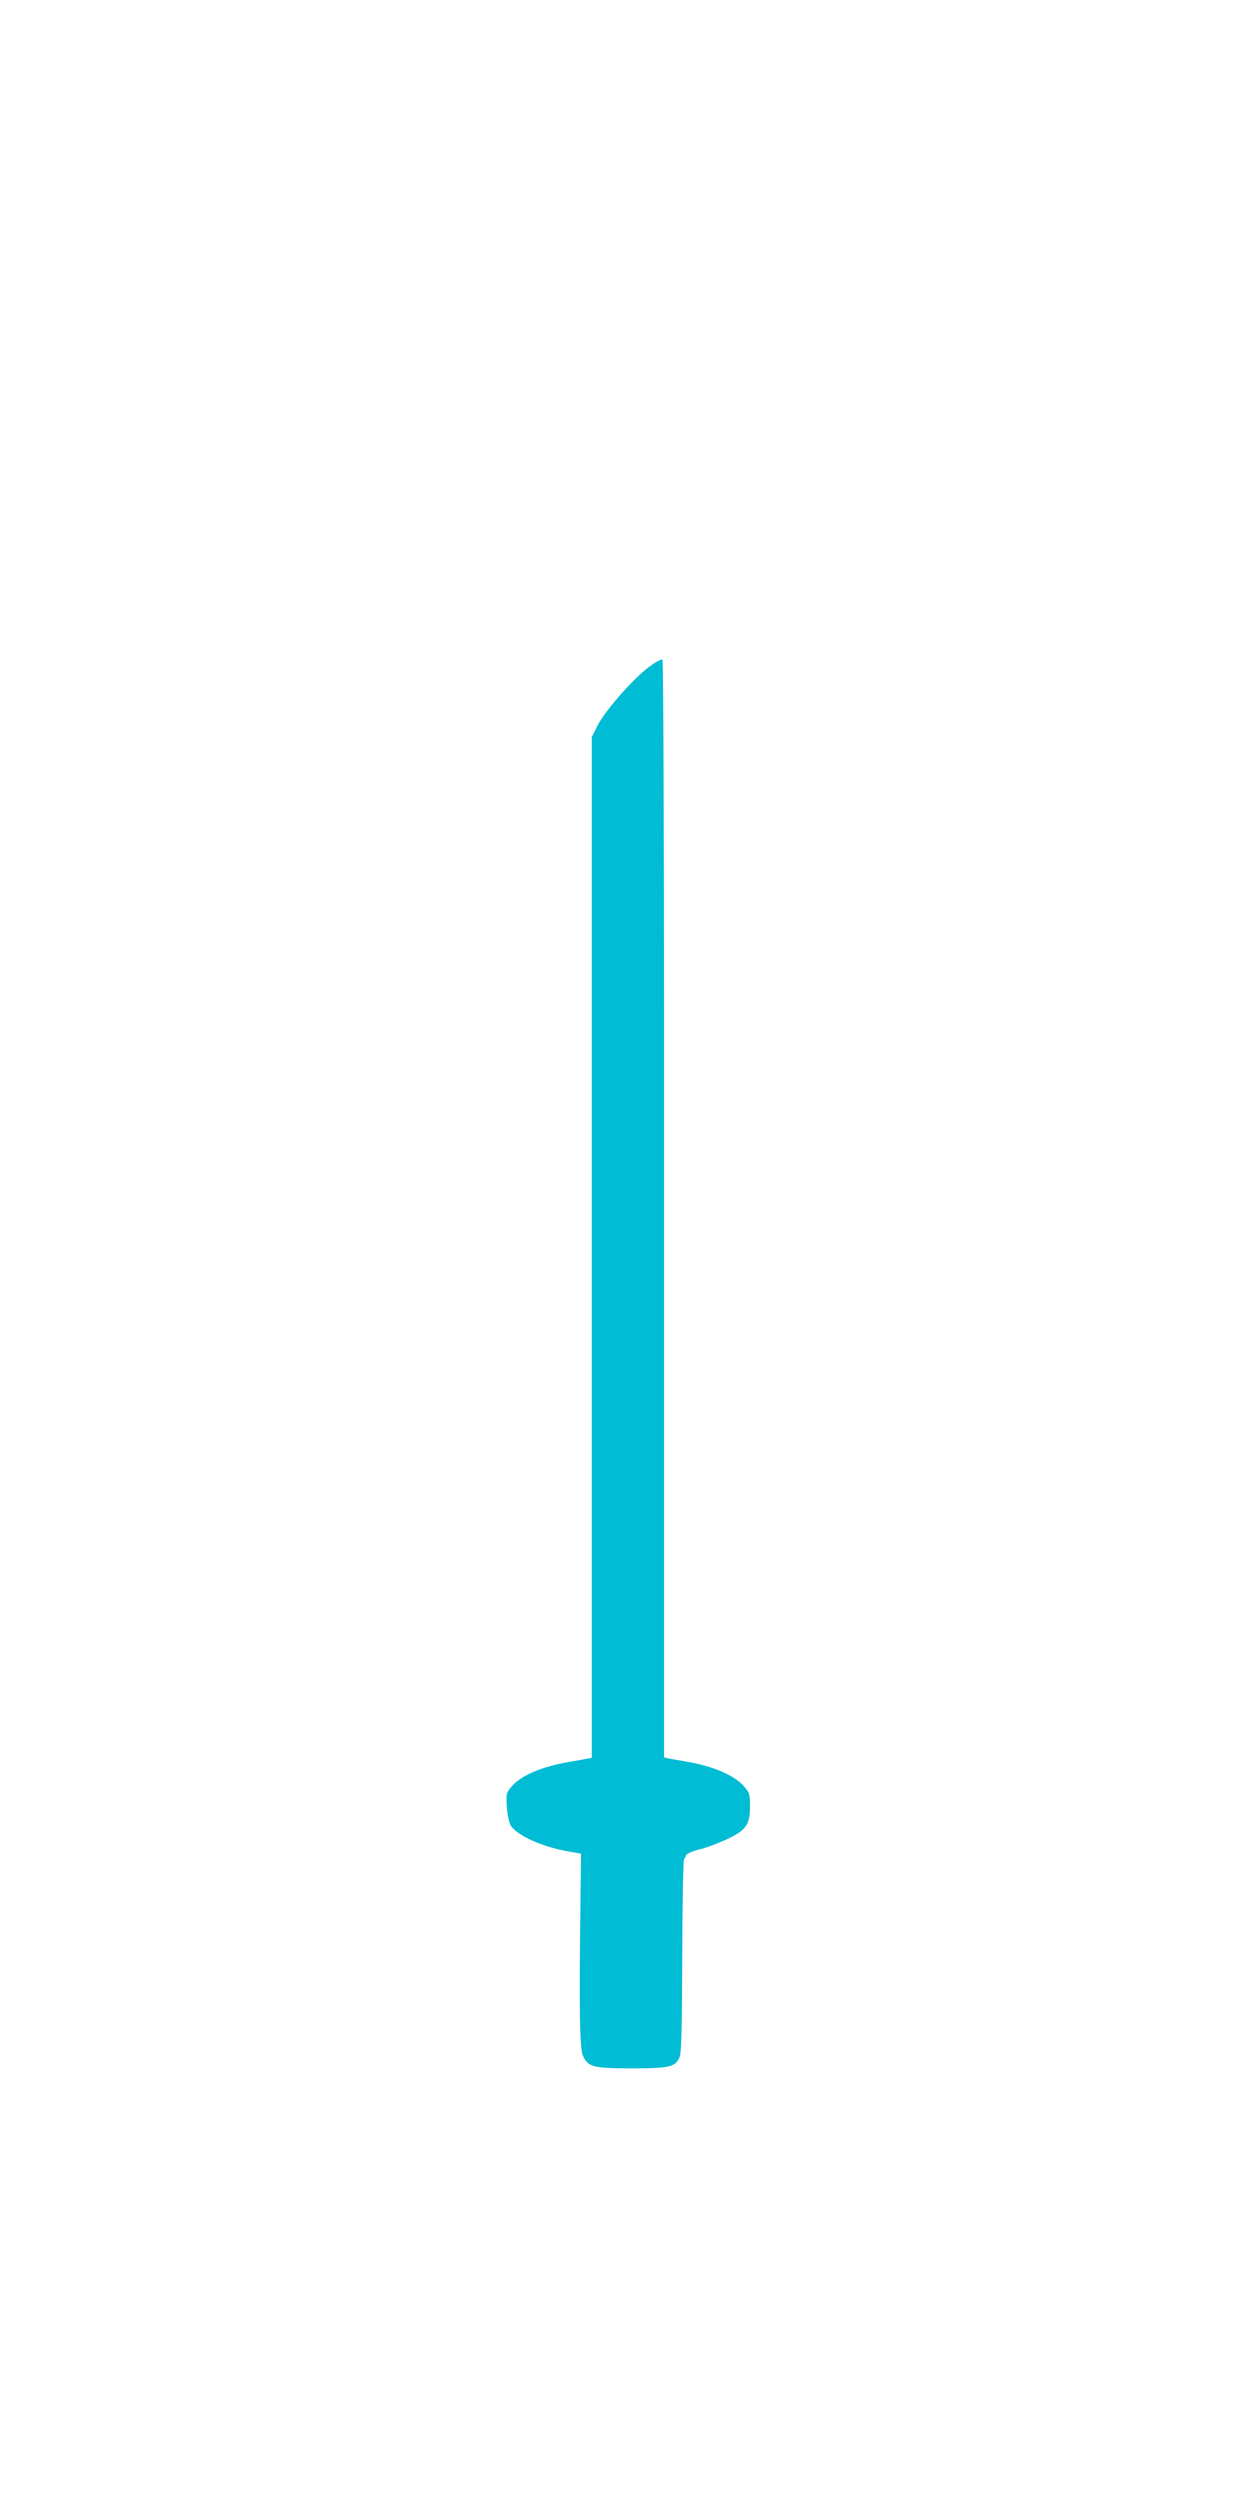 <?xml version="1.0" standalone="no"?>
<!DOCTYPE svg PUBLIC "-//W3C//DTD SVG 20010904//EN"
 "http://www.w3.org/TR/2001/REC-SVG-20010904/DTD/svg10.dtd">
<svg version="1.0" xmlns="http://www.w3.org/2000/svg"
 width="640pt" height="1280pt" viewBox="0 0 640 1280"
 preserveAspectRatio="xMidYMid meet">
<g transform="translate(0,1280) scale(0.1,-0.1)"
fill="#00bcd4" stroke="none">
<path d="M3321 9384 c-82 -62 -224 -224 -261 -298 l-30 -59 0 -2613 0 -2614
-22 -4 c-13 -3 -52 -10 -88 -16 -144 -24 -249 -69 -298 -124 -30 -35 -31 -39
-27 -108 3 -40 12 -82 20 -95 35 -52 163 -110 298 -133 l62 -11 -3 -247 c-7
-556 -4 -748 12 -785 25 -60 51 -67 251 -67 195 0 223 7 245 59 9 22 12 157
13 518 1 268 5 490 9 493 3 3 8 12 10 20 2 8 32 22 73 32 39 10 103 35 143 54
93 45 112 73 112 166 0 61 -3 71 -32 103 -48 55 -156 102 -291 125 -34 6 -74
13 -90 16 l-27 6 0 2805 c1 1630 -3 2810 -8 2815 -5 5 -35 -11 -71 -38z"/>
</g>
</svg>
